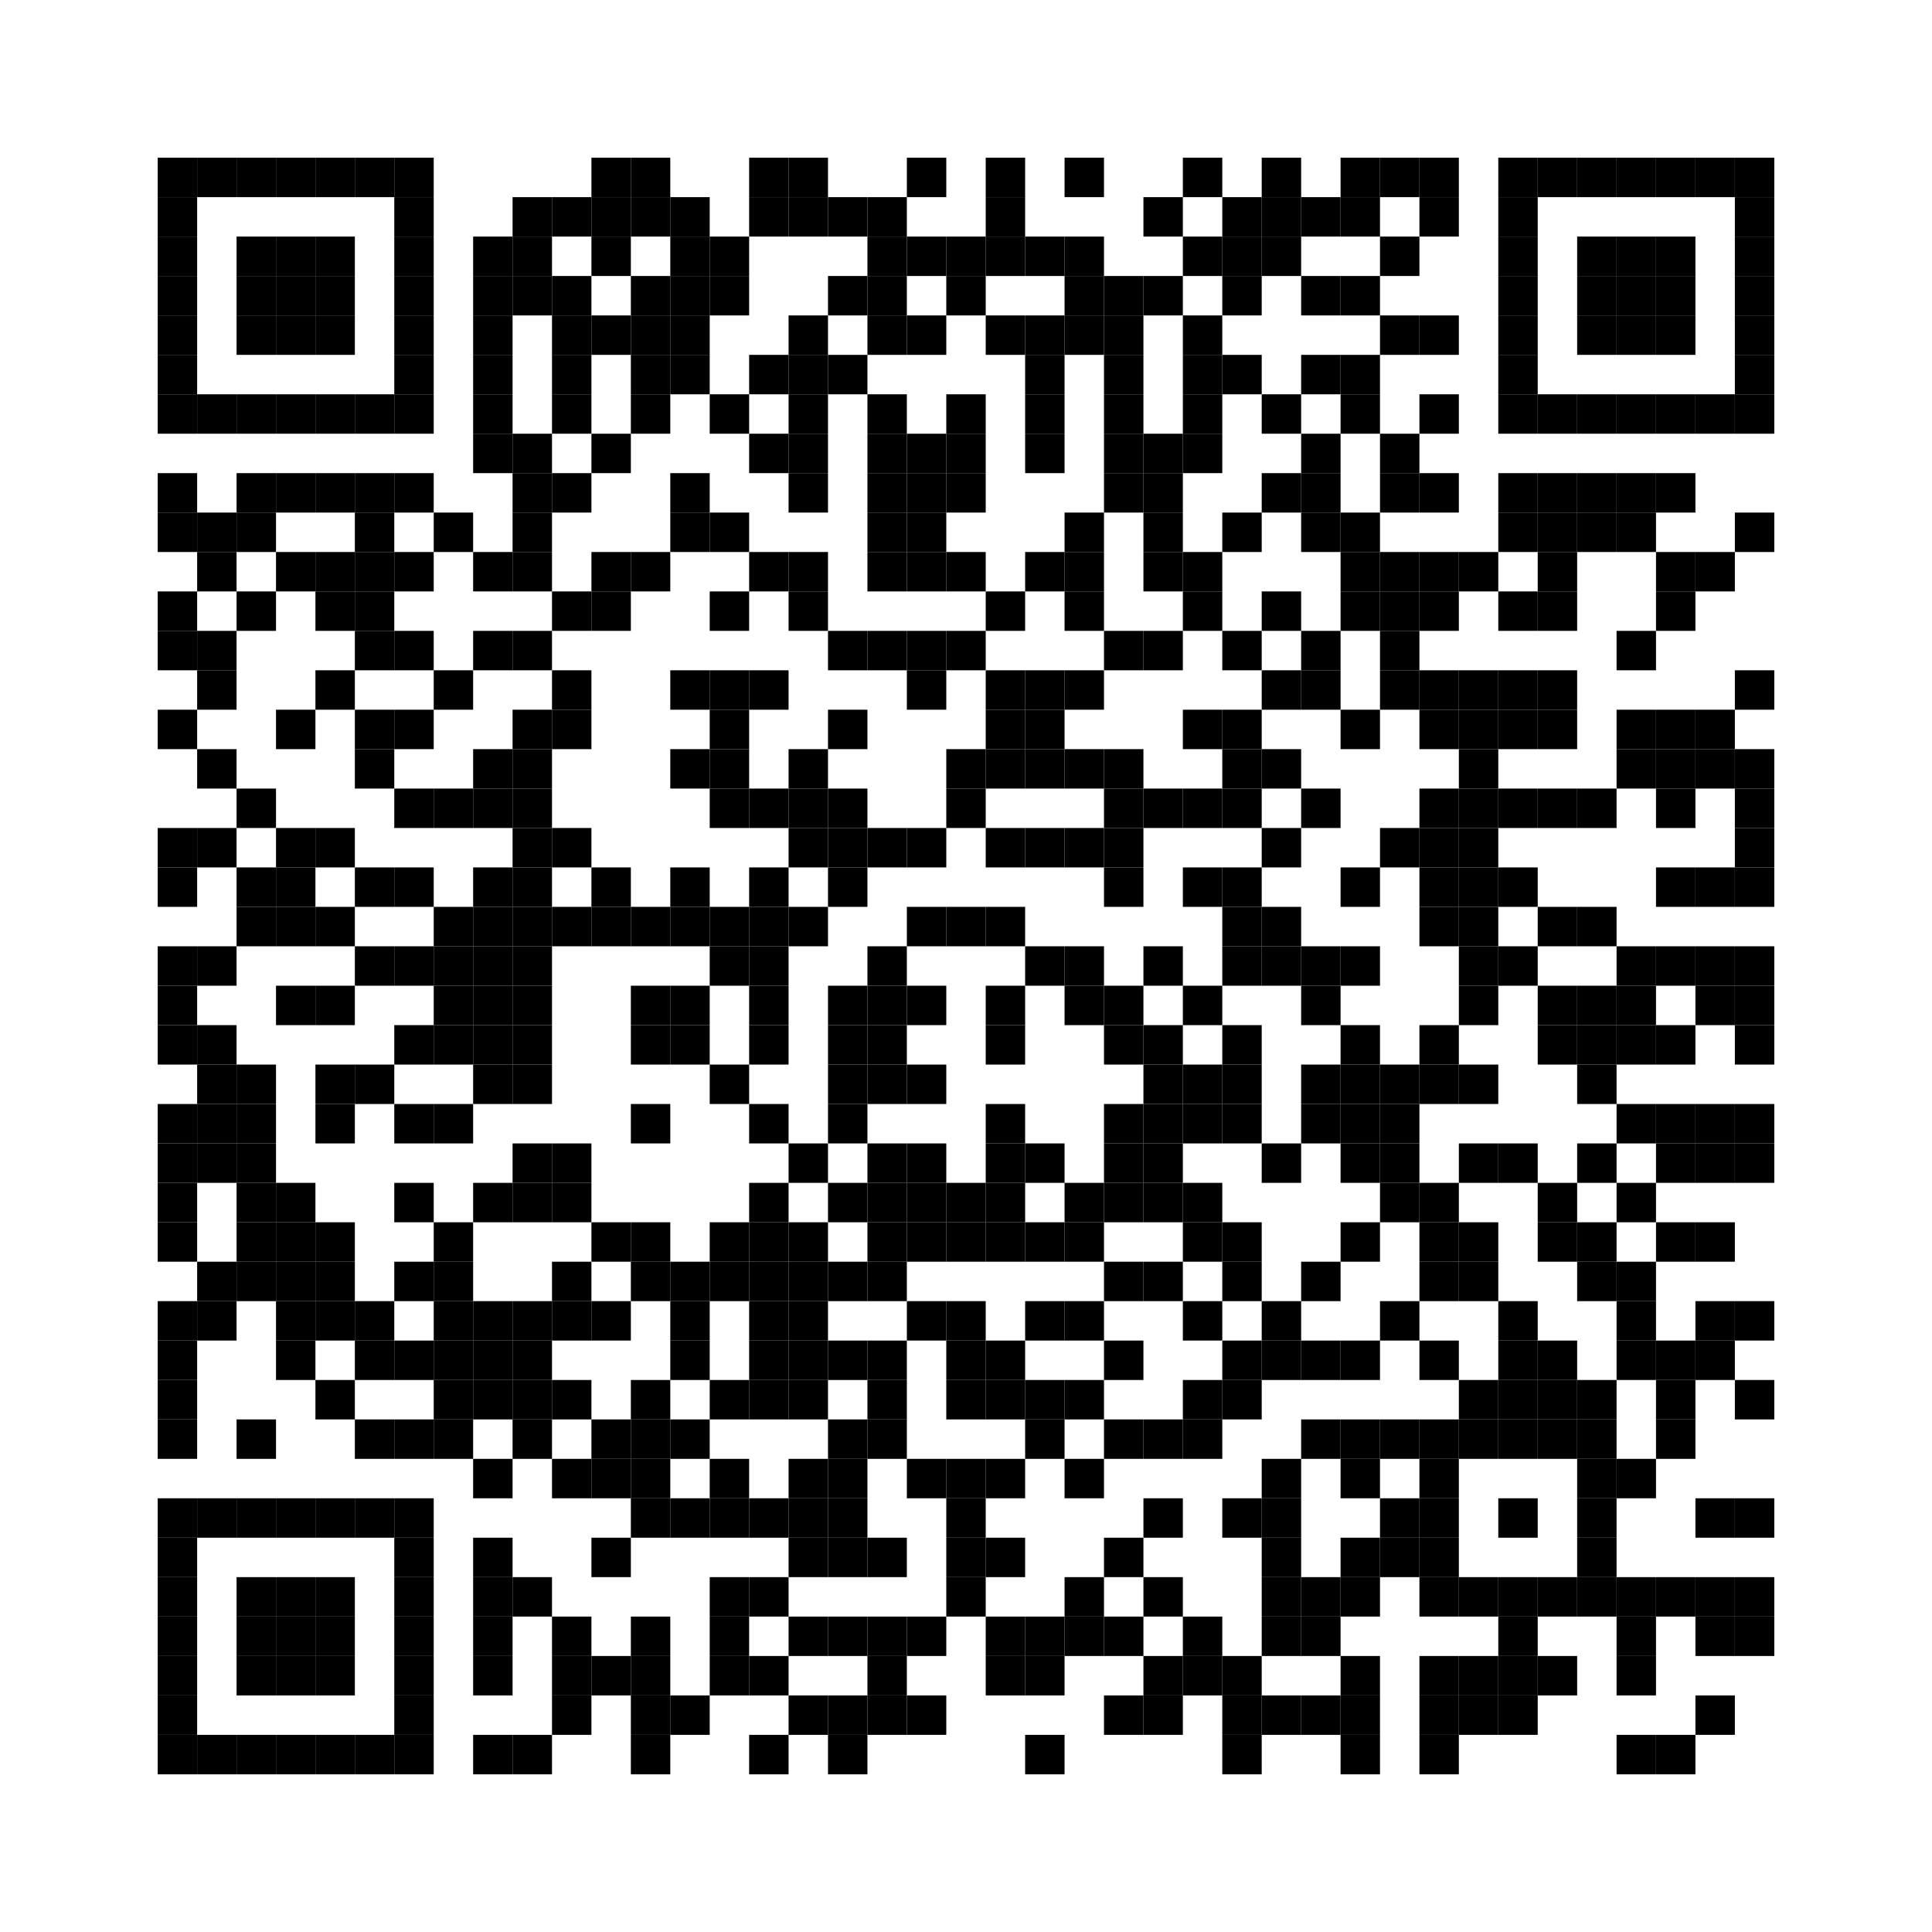 <?xml version='1.0' encoding='UTF-8'?>
<svg height="49mm" version="1.1" width="49mm" xmlns="http://www.w3.org/2000/svg"><rect height="1mm" width="1mm" x="4mm" y="4mm" /><rect height="1mm" width="1mm" x="5mm" y="4mm" /><rect height="1mm" width="1mm" x="6mm" y="4mm" /><rect height="1mm" width="1mm" x="7mm" y="4mm" /><rect height="1mm" width="1mm" x="8mm" y="4mm" /><rect height="1mm" width="1mm" x="9mm" y="4mm" /><rect height="1mm" width="1mm" x="10mm" y="4mm" /><rect height="1mm" width="1mm" x="15mm" y="4mm" /><rect height="1mm" width="1mm" x="16mm" y="4mm" /><rect height="1mm" width="1mm" x="19mm" y="4mm" /><rect height="1mm" width="1mm" x="20mm" y="4mm" /><rect height="1mm" width="1mm" x="23mm" y="4mm" /><rect height="1mm" width="1mm" x="25mm" y="4mm" /><rect height="1mm" width="1mm" x="27mm" y="4mm" /><rect height="1mm" width="1mm" x="30mm" y="4mm" /><rect height="1mm" width="1mm" x="32mm" y="4mm" /><rect height="1mm" width="1mm" x="34mm" y="4mm" /><rect height="1mm" width="1mm" x="35mm" y="4mm" /><rect height="1mm" width="1mm" x="36mm" y="4mm" /><rect height="1mm" width="1mm" x="38mm" y="4mm" /><rect height="1mm" width="1mm" x="39mm" y="4mm" /><rect height="1mm" width="1mm" x="40mm" y="4mm" /><rect height="1mm" width="1mm" x="41mm" y="4mm" /><rect height="1mm" width="1mm" x="42mm" y="4mm" /><rect height="1mm" width="1mm" x="43mm" y="4mm" /><rect height="1mm" width="1mm" x="44mm" y="4mm" /><rect height="1mm" width="1mm" x="4mm" y="5mm" /><rect height="1mm" width="1mm" x="10mm" y="5mm" /><rect height="1mm" width="1mm" x="13mm" y="5mm" /><rect height="1mm" width="1mm" x="14mm" y="5mm" /><rect height="1mm" width="1mm" x="15mm" y="5mm" /><rect height="1mm" width="1mm" x="16mm" y="5mm" /><rect height="1mm" width="1mm" x="17mm" y="5mm" /><rect height="1mm" width="1mm" x="19mm" y="5mm" /><rect height="1mm" width="1mm" x="20mm" y="5mm" /><rect height="1mm" width="1mm" x="21mm" y="5mm" /><rect height="1mm" width="1mm" x="22mm" y="5mm" /><rect height="1mm" width="1mm" x="25mm" y="5mm" /><rect height="1mm" width="1mm" x="29mm" y="5mm" /><rect height="1mm" width="1mm" x="31mm" y="5mm" /><rect height="1mm" width="1mm" x="32mm" y="5mm" /><rect height="1mm" width="1mm" x="33mm" y="5mm" /><rect height="1mm" width="1mm" x="34mm" y="5mm" /><rect height="1mm" width="1mm" x="36mm" y="5mm" /><rect height="1mm" width="1mm" x="38mm" y="5mm" /><rect height="1mm" width="1mm" x="44mm" y="5mm" /><rect height="1mm" width="1mm" x="4mm" y="6mm" /><rect height="1mm" width="1mm" x="6mm" y="6mm" /><rect height="1mm" width="1mm" x="7mm" y="6mm" /><rect height="1mm" width="1mm" x="8mm" y="6mm" /><rect height="1mm" width="1mm" x="10mm" y="6mm" /><rect height="1mm" width="1mm" x="12mm" y="6mm" /><rect height="1mm" width="1mm" x="13mm" y="6mm" /><rect height="1mm" width="1mm" x="15mm" y="6mm" /><rect height="1mm" width="1mm" x="17mm" y="6mm" /><rect height="1mm" width="1mm" x="18mm" y="6mm" /><rect height="1mm" width="1mm" x="22mm" y="6mm" /><rect height="1mm" width="1mm" x="23mm" y="6mm" /><rect height="1mm" width="1mm" x="24mm" y="6mm" /><rect height="1mm" width="1mm" x="25mm" y="6mm" /><rect height="1mm" width="1mm" x="26mm" y="6mm" /><rect height="1mm" width="1mm" x="27mm" y="6mm" /><rect height="1mm" width="1mm" x="30mm" y="6mm" /><rect height="1mm" width="1mm" x="31mm" y="6mm" /><rect height="1mm" width="1mm" x="32mm" y="6mm" /><rect height="1mm" width="1mm" x="35mm" y="6mm" /><rect height="1mm" width="1mm" x="38mm" y="6mm" /><rect height="1mm" width="1mm" x="40mm" y="6mm" /><rect height="1mm" width="1mm" x="41mm" y="6mm" /><rect height="1mm" width="1mm" x="42mm" y="6mm" /><rect height="1mm" width="1mm" x="44mm" y="6mm" /><rect height="1mm" width="1mm" x="4mm" y="7mm" /><rect height="1mm" width="1mm" x="6mm" y="7mm" /><rect height="1mm" width="1mm" x="7mm" y="7mm" /><rect height="1mm" width="1mm" x="8mm" y="7mm" /><rect height="1mm" width="1mm" x="10mm" y="7mm" /><rect height="1mm" width="1mm" x="12mm" y="7mm" /><rect height="1mm" width="1mm" x="13mm" y="7mm" /><rect height="1mm" width="1mm" x="14mm" y="7mm" /><rect height="1mm" width="1mm" x="16mm" y="7mm" /><rect height="1mm" width="1mm" x="17mm" y="7mm" /><rect height="1mm" width="1mm" x="18mm" y="7mm" /><rect height="1mm" width="1mm" x="21mm" y="7mm" /><rect height="1mm" width="1mm" x="22mm" y="7mm" /><rect height="1mm" width="1mm" x="24mm" y="7mm" /><rect height="1mm" width="1mm" x="27mm" y="7mm" /><rect height="1mm" width="1mm" x="28mm" y="7mm" /><rect height="1mm" width="1mm" x="29mm" y="7mm" /><rect height="1mm" width="1mm" x="31mm" y="7mm" /><rect height="1mm" width="1mm" x="33mm" y="7mm" /><rect height="1mm" width="1mm" x="34mm" y="7mm" /><rect height="1mm" width="1mm" x="38mm" y="7mm" /><rect height="1mm" width="1mm" x="40mm" y="7mm" /><rect height="1mm" width="1mm" x="41mm" y="7mm" /><rect height="1mm" width="1mm" x="42mm" y="7mm" /><rect height="1mm" width="1mm" x="44mm" y="7mm" /><rect height="1mm" width="1mm" x="4mm" y="8mm" /><rect height="1mm" width="1mm" x="6mm" y="8mm" /><rect height="1mm" width="1mm" x="7mm" y="8mm" /><rect height="1mm" width="1mm" x="8mm" y="8mm" /><rect height="1mm" width="1mm" x="10mm" y="8mm" /><rect height="1mm" width="1mm" x="12mm" y="8mm" /><rect height="1mm" width="1mm" x="14mm" y="8mm" /><rect height="1mm" width="1mm" x="15mm" y="8mm" /><rect height="1mm" width="1mm" x="16mm" y="8mm" /><rect height="1mm" width="1mm" x="17mm" y="8mm" /><rect height="1mm" width="1mm" x="20mm" y="8mm" /><rect height="1mm" width="1mm" x="22mm" y="8mm" /><rect height="1mm" width="1mm" x="23mm" y="8mm" /><rect height="1mm" width="1mm" x="25mm" y="8mm" /><rect height="1mm" width="1mm" x="26mm" y="8mm" /><rect height="1mm" width="1mm" x="27mm" y="8mm" /><rect height="1mm" width="1mm" x="28mm" y="8mm" /><rect height="1mm" width="1mm" x="30mm" y="8mm" /><rect height="1mm" width="1mm" x="35mm" y="8mm" /><rect height="1mm" width="1mm" x="36mm" y="8mm" /><rect height="1mm" width="1mm" x="38mm" y="8mm" /><rect height="1mm" width="1mm" x="40mm" y="8mm" /><rect height="1mm" width="1mm" x="41mm" y="8mm" /><rect height="1mm" width="1mm" x="42mm" y="8mm" /><rect height="1mm" width="1mm" x="44mm" y="8mm" /><rect height="1mm" width="1mm" x="4mm" y="9mm" /><rect height="1mm" width="1mm" x="10mm" y="9mm" /><rect height="1mm" width="1mm" x="12mm" y="9mm" /><rect height="1mm" width="1mm" x="14mm" y="9mm" /><rect height="1mm" width="1mm" x="16mm" y="9mm" /><rect height="1mm" width="1mm" x="17mm" y="9mm" /><rect height="1mm" width="1mm" x="19mm" y="9mm" /><rect height="1mm" width="1mm" x="20mm" y="9mm" /><rect height="1mm" width="1mm" x="21mm" y="9mm" /><rect height="1mm" width="1mm" x="26mm" y="9mm" /><rect height="1mm" width="1mm" x="28mm" y="9mm" /><rect height="1mm" width="1mm" x="30mm" y="9mm" /><rect height="1mm" width="1mm" x="31mm" y="9mm" /><rect height="1mm" width="1mm" x="33mm" y="9mm" /><rect height="1mm" width="1mm" x="34mm" y="9mm" /><rect height="1mm" width="1mm" x="38mm" y="9mm" /><rect height="1mm" width="1mm" x="44mm" y="9mm" /><rect height="1mm" width="1mm" x="4mm" y="10mm" /><rect height="1mm" width="1mm" x="5mm" y="10mm" /><rect height="1mm" width="1mm" x="6mm" y="10mm" /><rect height="1mm" width="1mm" x="7mm" y="10mm" /><rect height="1mm" width="1mm" x="8mm" y="10mm" /><rect height="1mm" width="1mm" x="9mm" y="10mm" /><rect height="1mm" width="1mm" x="10mm" y="10mm" /><rect height="1mm" width="1mm" x="12mm" y="10mm" /><rect height="1mm" width="1mm" x="14mm" y="10mm" /><rect height="1mm" width="1mm" x="16mm" y="10mm" /><rect height="1mm" width="1mm" x="18mm" y="10mm" /><rect height="1mm" width="1mm" x="20mm" y="10mm" /><rect height="1mm" width="1mm" x="22mm" y="10mm" /><rect height="1mm" width="1mm" x="24mm" y="10mm" /><rect height="1mm" width="1mm" x="26mm" y="10mm" /><rect height="1mm" width="1mm" x="28mm" y="10mm" /><rect height="1mm" width="1mm" x="30mm" y="10mm" /><rect height="1mm" width="1mm" x="32mm" y="10mm" /><rect height="1mm" width="1mm" x="34mm" y="10mm" /><rect height="1mm" width="1mm" x="36mm" y="10mm" /><rect height="1mm" width="1mm" x="38mm" y="10mm" /><rect height="1mm" width="1mm" x="39mm" y="10mm" /><rect height="1mm" width="1mm" x="40mm" y="10mm" /><rect height="1mm" width="1mm" x="41mm" y="10mm" /><rect height="1mm" width="1mm" x="42mm" y="10mm" /><rect height="1mm" width="1mm" x="43mm" y="10mm" /><rect height="1mm" width="1mm" x="44mm" y="10mm" /><rect height="1mm" width="1mm" x="12mm" y="11mm" /><rect height="1mm" width="1mm" x="13mm" y="11mm" /><rect height="1mm" width="1mm" x="15mm" y="11mm" /><rect height="1mm" width="1mm" x="19mm" y="11mm" /><rect height="1mm" width="1mm" x="20mm" y="11mm" /><rect height="1mm" width="1mm" x="22mm" y="11mm" /><rect height="1mm" width="1mm" x="23mm" y="11mm" /><rect height="1mm" width="1mm" x="24mm" y="11mm" /><rect height="1mm" width="1mm" x="26mm" y="11mm" /><rect height="1mm" width="1mm" x="28mm" y="11mm" /><rect height="1mm" width="1mm" x="29mm" y="11mm" /><rect height="1mm" width="1mm" x="30mm" y="11mm" /><rect height="1mm" width="1mm" x="33mm" y="11mm" /><rect height="1mm" width="1mm" x="35mm" y="11mm" /><rect height="1mm" width="1mm" x="4mm" y="12mm" /><rect height="1mm" width="1mm" x="6mm" y="12mm" /><rect height="1mm" width="1mm" x="7mm" y="12mm" /><rect height="1mm" width="1mm" x="8mm" y="12mm" /><rect height="1mm" width="1mm" x="9mm" y="12mm" /><rect height="1mm" width="1mm" x="10mm" y="12mm" /><rect height="1mm" width="1mm" x="13mm" y="12mm" /><rect height="1mm" width="1mm" x="14mm" y="12mm" /><rect height="1mm" width="1mm" x="17mm" y="12mm" /><rect height="1mm" width="1mm" x="20mm" y="12mm" /><rect height="1mm" width="1mm" x="22mm" y="12mm" /><rect height="1mm" width="1mm" x="23mm" y="12mm" /><rect height="1mm" width="1mm" x="24mm" y="12mm" /><rect height="1mm" width="1mm" x="28mm" y="12mm" /><rect height="1mm" width="1mm" x="29mm" y="12mm" /><rect height="1mm" width="1mm" x="32mm" y="12mm" /><rect height="1mm" width="1mm" x="33mm" y="12mm" /><rect height="1mm" width="1mm" x="35mm" y="12mm" /><rect height="1mm" width="1mm" x="36mm" y="12mm" /><rect height="1mm" width="1mm" x="38mm" y="12mm" /><rect height="1mm" width="1mm" x="39mm" y="12mm" /><rect height="1mm" width="1mm" x="40mm" y="12mm" /><rect height="1mm" width="1mm" x="41mm" y="12mm" /><rect height="1mm" width="1mm" x="42mm" y="12mm" /><rect height="1mm" width="1mm" x="4mm" y="13mm" /><rect height="1mm" width="1mm" x="5mm" y="13mm" /><rect height="1mm" width="1mm" x="6mm" y="13mm" /><rect height="1mm" width="1mm" x="9mm" y="13mm" /><rect height="1mm" width="1mm" x="11mm" y="13mm" /><rect height="1mm" width="1mm" x="13mm" y="13mm" /><rect height="1mm" width="1mm" x="17mm" y="13mm" /><rect height="1mm" width="1mm" x="18mm" y="13mm" /><rect height="1mm" width="1mm" x="22mm" y="13mm" /><rect height="1mm" width="1mm" x="23mm" y="13mm" /><rect height="1mm" width="1mm" x="27mm" y="13mm" /><rect height="1mm" width="1mm" x="29mm" y="13mm" /><rect height="1mm" width="1mm" x="31mm" y="13mm" /><rect height="1mm" width="1mm" x="33mm" y="13mm" /><rect height="1mm" width="1mm" x="34mm" y="13mm" /><rect height="1mm" width="1mm" x="38mm" y="13mm" /><rect height="1mm" width="1mm" x="39mm" y="13mm" /><rect height="1mm" width="1mm" x="40mm" y="13mm" /><rect height="1mm" width="1mm" x="41mm" y="13mm" /><rect height="1mm" width="1mm" x="44mm" y="13mm" /><rect height="1mm" width="1mm" x="5mm" y="14mm" /><rect height="1mm" width="1mm" x="7mm" y="14mm" /><rect height="1mm" width="1mm" x="8mm" y="14mm" /><rect height="1mm" width="1mm" x="9mm" y="14mm" /><rect height="1mm" width="1mm" x="10mm" y="14mm" /><rect height="1mm" width="1mm" x="12mm" y="14mm" /><rect height="1mm" width="1mm" x="13mm" y="14mm" /><rect height="1mm" width="1mm" x="15mm" y="14mm" /><rect height="1mm" width="1mm" x="16mm" y="14mm" /><rect height="1mm" width="1mm" x="19mm" y="14mm" /><rect height="1mm" width="1mm" x="20mm" y="14mm" /><rect height="1mm" width="1mm" x="22mm" y="14mm" /><rect height="1mm" width="1mm" x="23mm" y="14mm" /><rect height="1mm" width="1mm" x="24mm" y="14mm" /><rect height="1mm" width="1mm" x="26mm" y="14mm" /><rect height="1mm" width="1mm" x="27mm" y="14mm" /><rect height="1mm" width="1mm" x="29mm" y="14mm" /><rect height="1mm" width="1mm" x="30mm" y="14mm" /><rect height="1mm" width="1mm" x="34mm" y="14mm" /><rect height="1mm" width="1mm" x="35mm" y="14mm" /><rect height="1mm" width="1mm" x="36mm" y="14mm" /><rect height="1mm" width="1mm" x="37mm" y="14mm" /><rect height="1mm" width="1mm" x="39mm" y="14mm" /><rect height="1mm" width="1mm" x="42mm" y="14mm" /><rect height="1mm" width="1mm" x="43mm" y="14mm" /><rect height="1mm" width="1mm" x="4mm" y="15mm" /><rect height="1mm" width="1mm" x="6mm" y="15mm" /><rect height="1mm" width="1mm" x="8mm" y="15mm" /><rect height="1mm" width="1mm" x="9mm" y="15mm" /><rect height="1mm" width="1mm" x="14mm" y="15mm" /><rect height="1mm" width="1mm" x="15mm" y="15mm" /><rect height="1mm" width="1mm" x="18mm" y="15mm" /><rect height="1mm" width="1mm" x="20mm" y="15mm" /><rect height="1mm" width="1mm" x="25mm" y="15mm" /><rect height="1mm" width="1mm" x="27mm" y="15mm" /><rect height="1mm" width="1mm" x="30mm" y="15mm" /><rect height="1mm" width="1mm" x="32mm" y="15mm" /><rect height="1mm" width="1mm" x="34mm" y="15mm" /><rect height="1mm" width="1mm" x="35mm" y="15mm" /><rect height="1mm" width="1mm" x="36mm" y="15mm" /><rect height="1mm" width="1mm" x="38mm" y="15mm" /><rect height="1mm" width="1mm" x="39mm" y="15mm" /><rect height="1mm" width="1mm" x="42mm" y="15mm" /><rect height="1mm" width="1mm" x="4mm" y="16mm" /><rect height="1mm" width="1mm" x="5mm" y="16mm" /><rect height="1mm" width="1mm" x="9mm" y="16mm" /><rect height="1mm" width="1mm" x="10mm" y="16mm" /><rect height="1mm" width="1mm" x="12mm" y="16mm" /><rect height="1mm" width="1mm" x="13mm" y="16mm" /><rect height="1mm" width="1mm" x="21mm" y="16mm" /><rect height="1mm" width="1mm" x="22mm" y="16mm" /><rect height="1mm" width="1mm" x="23mm" y="16mm" /><rect height="1mm" width="1mm" x="24mm" y="16mm" /><rect height="1mm" width="1mm" x="28mm" y="16mm" /><rect height="1mm" width="1mm" x="29mm" y="16mm" /><rect height="1mm" width="1mm" x="31mm" y="16mm" /><rect height="1mm" width="1mm" x="33mm" y="16mm" /><rect height="1mm" width="1mm" x="35mm" y="16mm" /><rect height="1mm" width="1mm" x="41mm" y="16mm" /><rect height="1mm" width="1mm" x="5mm" y="17mm" /><rect height="1mm" width="1mm" x="8mm" y="17mm" /><rect height="1mm" width="1mm" x="11mm" y="17mm" /><rect height="1mm" width="1mm" x="14mm" y="17mm" /><rect height="1mm" width="1mm" x="17mm" y="17mm" /><rect height="1mm" width="1mm" x="18mm" y="17mm" /><rect height="1mm" width="1mm" x="19mm" y="17mm" /><rect height="1mm" width="1mm" x="23mm" y="17mm" /><rect height="1mm" width="1mm" x="25mm" y="17mm" /><rect height="1mm" width="1mm" x="26mm" y="17mm" /><rect height="1mm" width="1mm" x="27mm" y="17mm" /><rect height="1mm" width="1mm" x="32mm" y="17mm" /><rect height="1mm" width="1mm" x="33mm" y="17mm" /><rect height="1mm" width="1mm" x="35mm" y="17mm" /><rect height="1mm" width="1mm" x="36mm" y="17mm" /><rect height="1mm" width="1mm" x="37mm" y="17mm" /><rect height="1mm" width="1mm" x="38mm" y="17mm" /><rect height="1mm" width="1mm" x="39mm" y="17mm" /><rect height="1mm" width="1mm" x="44mm" y="17mm" /><rect height="1mm" width="1mm" x="4mm" y="18mm" /><rect height="1mm" width="1mm" x="7mm" y="18mm" /><rect height="1mm" width="1mm" x="9mm" y="18mm" /><rect height="1mm" width="1mm" x="10mm" y="18mm" /><rect height="1mm" width="1mm" x="13mm" y="18mm" /><rect height="1mm" width="1mm" x="14mm" y="18mm" /><rect height="1mm" width="1mm" x="18mm" y="18mm" /><rect height="1mm" width="1mm" x="21mm" y="18mm" /><rect height="1mm" width="1mm" x="25mm" y="18mm" /><rect height="1mm" width="1mm" x="26mm" y="18mm" /><rect height="1mm" width="1mm" x="30mm" y="18mm" /><rect height="1mm" width="1mm" x="31mm" y="18mm" /><rect height="1mm" width="1mm" x="34mm" y="18mm" /><rect height="1mm" width="1mm" x="36mm" y="18mm" /><rect height="1mm" width="1mm" x="37mm" y="18mm" /><rect height="1mm" width="1mm" x="38mm" y="18mm" /><rect height="1mm" width="1mm" x="39mm" y="18mm" /><rect height="1mm" width="1mm" x="41mm" y="18mm" /><rect height="1mm" width="1mm" x="42mm" y="18mm" /><rect height="1mm" width="1mm" x="43mm" y="18mm" /><rect height="1mm" width="1mm" x="5mm" y="19mm" /><rect height="1mm" width="1mm" x="9mm" y="19mm" /><rect height="1mm" width="1mm" x="12mm" y="19mm" /><rect height="1mm" width="1mm" x="13mm" y="19mm" /><rect height="1mm" width="1mm" x="17mm" y="19mm" /><rect height="1mm" width="1mm" x="18mm" y="19mm" /><rect height="1mm" width="1mm" x="20mm" y="19mm" /><rect height="1mm" width="1mm" x="24mm" y="19mm" /><rect height="1mm" width="1mm" x="25mm" y="19mm" /><rect height="1mm" width="1mm" x="26mm" y="19mm" /><rect height="1mm" width="1mm" x="27mm" y="19mm" /><rect height="1mm" width="1mm" x="28mm" y="19mm" /><rect height="1mm" width="1mm" x="31mm" y="19mm" /><rect height="1mm" width="1mm" x="32mm" y="19mm" /><rect height="1mm" width="1mm" x="37mm" y="19mm" /><rect height="1mm" width="1mm" x="41mm" y="19mm" /><rect height="1mm" width="1mm" x="42mm" y="19mm" /><rect height="1mm" width="1mm" x="43mm" y="19mm" /><rect height="1mm" width="1mm" x="44mm" y="19mm" /><rect height="1mm" width="1mm" x="6mm" y="20mm" /><rect height="1mm" width="1mm" x="10mm" y="20mm" /><rect height="1mm" width="1mm" x="11mm" y="20mm" /><rect height="1mm" width="1mm" x="12mm" y="20mm" /><rect height="1mm" width="1mm" x="13mm" y="20mm" /><rect height="1mm" width="1mm" x="18mm" y="20mm" /><rect height="1mm" width="1mm" x="19mm" y="20mm" /><rect height="1mm" width="1mm" x="20mm" y="20mm" /><rect height="1mm" width="1mm" x="21mm" y="20mm" /><rect height="1mm" width="1mm" x="24mm" y="20mm" /><rect height="1mm" width="1mm" x="28mm" y="20mm" /><rect height="1mm" width="1mm" x="29mm" y="20mm" /><rect height="1mm" width="1mm" x="30mm" y="20mm" /><rect height="1mm" width="1mm" x="31mm" y="20mm" /><rect height="1mm" width="1mm" x="33mm" y="20mm" /><rect height="1mm" width="1mm" x="36mm" y="20mm" /><rect height="1mm" width="1mm" x="37mm" y="20mm" /><rect height="1mm" width="1mm" x="38mm" y="20mm" /><rect height="1mm" width="1mm" x="39mm" y="20mm" /><rect height="1mm" width="1mm" x="40mm" y="20mm" /><rect height="1mm" width="1mm" x="42mm" y="20mm" /><rect height="1mm" width="1mm" x="44mm" y="20mm" /><rect height="1mm" width="1mm" x="4mm" y="21mm" /><rect height="1mm" width="1mm" x="5mm" y="21mm" /><rect height="1mm" width="1mm" x="7mm" y="21mm" /><rect height="1mm" width="1mm" x="8mm" y="21mm" /><rect height="1mm" width="1mm" x="13mm" y="21mm" /><rect height="1mm" width="1mm" x="14mm" y="21mm" /><rect height="1mm" width="1mm" x="20mm" y="21mm" /><rect height="1mm" width="1mm" x="21mm" y="21mm" /><rect height="1mm" width="1mm" x="22mm" y="21mm" /><rect height="1mm" width="1mm" x="23mm" y="21mm" /><rect height="1mm" width="1mm" x="25mm" y="21mm" /><rect height="1mm" width="1mm" x="26mm" y="21mm" /><rect height="1mm" width="1mm" x="27mm" y="21mm" /><rect height="1mm" width="1mm" x="28mm" y="21mm" /><rect height="1mm" width="1mm" x="32mm" y="21mm" /><rect height="1mm" width="1mm" x="35mm" y="21mm" /><rect height="1mm" width="1mm" x="36mm" y="21mm" /><rect height="1mm" width="1mm" x="37mm" y="21mm" /><rect height="1mm" width="1mm" x="44mm" y="21mm" /><rect height="1mm" width="1mm" x="4mm" y="22mm" /><rect height="1mm" width="1mm" x="6mm" y="22mm" /><rect height="1mm" width="1mm" x="7mm" y="22mm" /><rect height="1mm" width="1mm" x="9mm" y="22mm" /><rect height="1mm" width="1mm" x="10mm" y="22mm" /><rect height="1mm" width="1mm" x="12mm" y="22mm" /><rect height="1mm" width="1mm" x="13mm" y="22mm" /><rect height="1mm" width="1mm" x="15mm" y="22mm" /><rect height="1mm" width="1mm" x="17mm" y="22mm" /><rect height="1mm" width="1mm" x="19mm" y="22mm" /><rect height="1mm" width="1mm" x="21mm" y="22mm" /><rect height="1mm" width="1mm" x="28mm" y="22mm" /><rect height="1mm" width="1mm" x="30mm" y="22mm" /><rect height="1mm" width="1mm" x="31mm" y="22mm" /><rect height="1mm" width="1mm" x="34mm" y="22mm" /><rect height="1mm" width="1mm" x="36mm" y="22mm" /><rect height="1mm" width="1mm" x="37mm" y="22mm" /><rect height="1mm" width="1mm" x="38mm" y="22mm" /><rect height="1mm" width="1mm" x="42mm" y="22mm" /><rect height="1mm" width="1mm" x="43mm" y="22mm" /><rect height="1mm" width="1mm" x="44mm" y="22mm" /><rect height="1mm" width="1mm" x="6mm" y="23mm" /><rect height="1mm" width="1mm" x="7mm" y="23mm" /><rect height="1mm" width="1mm" x="8mm" y="23mm" /><rect height="1mm" width="1mm" x="11mm" y="23mm" /><rect height="1mm" width="1mm" x="12mm" y="23mm" /><rect height="1mm" width="1mm" x="13mm" y="23mm" /><rect height="1mm" width="1mm" x="14mm" y="23mm" /><rect height="1mm" width="1mm" x="15mm" y="23mm" /><rect height="1mm" width="1mm" x="16mm" y="23mm" /><rect height="1mm" width="1mm" x="17mm" y="23mm" /><rect height="1mm" width="1mm" x="18mm" y="23mm" /><rect height="1mm" width="1mm" x="19mm" y="23mm" /><rect height="1mm" width="1mm" x="20mm" y="23mm" /><rect height="1mm" width="1mm" x="23mm" y="23mm" /><rect height="1mm" width="1mm" x="24mm" y="23mm" /><rect height="1mm" width="1mm" x="25mm" y="23mm" /><rect height="1mm" width="1mm" x="31mm" y="23mm" /><rect height="1mm" width="1mm" x="32mm" y="23mm" /><rect height="1mm" width="1mm" x="36mm" y="23mm" /><rect height="1mm" width="1mm" x="37mm" y="23mm" /><rect height="1mm" width="1mm" x="39mm" y="23mm" /><rect height="1mm" width="1mm" x="40mm" y="23mm" /><rect height="1mm" width="1mm" x="4mm" y="24mm" /><rect height="1mm" width="1mm" x="5mm" y="24mm" /><rect height="1mm" width="1mm" x="9mm" y="24mm" /><rect height="1mm" width="1mm" x="10mm" y="24mm" /><rect height="1mm" width="1mm" x="11mm" y="24mm" /><rect height="1mm" width="1mm" x="12mm" y="24mm" /><rect height="1mm" width="1mm" x="13mm" y="24mm" /><rect height="1mm" width="1mm" x="18mm" y="24mm" /><rect height="1mm" width="1mm" x="19mm" y="24mm" /><rect height="1mm" width="1mm" x="22mm" y="24mm" /><rect height="1mm" width="1mm" x="26mm" y="24mm" /><rect height="1mm" width="1mm" x="27mm" y="24mm" /><rect height="1mm" width="1mm" x="29mm" y="24mm" /><rect height="1mm" width="1mm" x="31mm" y="24mm" /><rect height="1mm" width="1mm" x="32mm" y="24mm" /><rect height="1mm" width="1mm" x="33mm" y="24mm" /><rect height="1mm" width="1mm" x="34mm" y="24mm" /><rect height="1mm" width="1mm" x="37mm" y="24mm" /><rect height="1mm" width="1mm" x="38mm" y="24mm" /><rect height="1mm" width="1mm" x="41mm" y="24mm" /><rect height="1mm" width="1mm" x="42mm" y="24mm" /><rect height="1mm" width="1mm" x="43mm" y="24mm" /><rect height="1mm" width="1mm" x="44mm" y="24mm" /><rect height="1mm" width="1mm" x="4mm" y="25mm" /><rect height="1mm" width="1mm" x="7mm" y="25mm" /><rect height="1mm" width="1mm" x="8mm" y="25mm" /><rect height="1mm" width="1mm" x="11mm" y="25mm" /><rect height="1mm" width="1mm" x="12mm" y="25mm" /><rect height="1mm" width="1mm" x="13mm" y="25mm" /><rect height="1mm" width="1mm" x="16mm" y="25mm" /><rect height="1mm" width="1mm" x="17mm" y="25mm" /><rect height="1mm" width="1mm" x="19mm" y="25mm" /><rect height="1mm" width="1mm" x="21mm" y="25mm" /><rect height="1mm" width="1mm" x="22mm" y="25mm" /><rect height="1mm" width="1mm" x="23mm" y="25mm" /><rect height="1mm" width="1mm" x="25mm" y="25mm" /><rect height="1mm" width="1mm" x="27mm" y="25mm" /><rect height="1mm" width="1mm" x="28mm" y="25mm" /><rect height="1mm" width="1mm" x="30mm" y="25mm" /><rect height="1mm" width="1mm" x="33mm" y="25mm" /><rect height="1mm" width="1mm" x="37mm" y="25mm" /><rect height="1mm" width="1mm" x="39mm" y="25mm" /><rect height="1mm" width="1mm" x="40mm" y="25mm" /><rect height="1mm" width="1mm" x="41mm" y="25mm" /><rect height="1mm" width="1mm" x="43mm" y="25mm" /><rect height="1mm" width="1mm" x="44mm" y="25mm" /><rect height="1mm" width="1mm" x="4mm" y="26mm" /><rect height="1mm" width="1mm" x="5mm" y="26mm" /><rect height="1mm" width="1mm" x="10mm" y="26mm" /><rect height="1mm" width="1mm" x="11mm" y="26mm" /><rect height="1mm" width="1mm" x="12mm" y="26mm" /><rect height="1mm" width="1mm" x="13mm" y="26mm" /><rect height="1mm" width="1mm" x="16mm" y="26mm" /><rect height="1mm" width="1mm" x="17mm" y="26mm" /><rect height="1mm" width="1mm" x="19mm" y="26mm" /><rect height="1mm" width="1mm" x="21mm" y="26mm" /><rect height="1mm" width="1mm" x="22mm" y="26mm" /><rect height="1mm" width="1mm" x="25mm" y="26mm" /><rect height="1mm" width="1mm" x="28mm" y="26mm" /><rect height="1mm" width="1mm" x="29mm" y="26mm" /><rect height="1mm" width="1mm" x="31mm" y="26mm" /><rect height="1mm" width="1mm" x="34mm" y="26mm" /><rect height="1mm" width="1mm" x="36mm" y="26mm" /><rect height="1mm" width="1mm" x="39mm" y="26mm" /><rect height="1mm" width="1mm" x="40mm" y="26mm" /><rect height="1mm" width="1mm" x="41mm" y="26mm" /><rect height="1mm" width="1mm" x="42mm" y="26mm" /><rect height="1mm" width="1mm" x="44mm" y="26mm" /><rect height="1mm" width="1mm" x="5mm" y="27mm" /><rect height="1mm" width="1mm" x="6mm" y="27mm" /><rect height="1mm" width="1mm" x="8mm" y="27mm" /><rect height="1mm" width="1mm" x="9mm" y="27mm" /><rect height="1mm" width="1mm" x="12mm" y="27mm" /><rect height="1mm" width="1mm" x="13mm" y="27mm" /><rect height="1mm" width="1mm" x="18mm" y="27mm" /><rect height="1mm" width="1mm" x="21mm" y="27mm" /><rect height="1mm" width="1mm" x="22mm" y="27mm" /><rect height="1mm" width="1mm" x="23mm" y="27mm" /><rect height="1mm" width="1mm" x="29mm" y="27mm" /><rect height="1mm" width="1mm" x="30mm" y="27mm" /><rect height="1mm" width="1mm" x="31mm" y="27mm" /><rect height="1mm" width="1mm" x="33mm" y="27mm" /><rect height="1mm" width="1mm" x="34mm" y="27mm" /><rect height="1mm" width="1mm" x="35mm" y="27mm" /><rect height="1mm" width="1mm" x="36mm" y="27mm" /><rect height="1mm" width="1mm" x="37mm" y="27mm" /><rect height="1mm" width="1mm" x="40mm" y="27mm" /><rect height="1mm" width="1mm" x="4mm" y="28mm" /><rect height="1mm" width="1mm" x="5mm" y="28mm" /><rect height="1mm" width="1mm" x="6mm" y="28mm" /><rect height="1mm" width="1mm" x="8mm" y="28mm" /><rect height="1mm" width="1mm" x="10mm" y="28mm" /><rect height="1mm" width="1mm" x="11mm" y="28mm" /><rect height="1mm" width="1mm" x="16mm" y="28mm" /><rect height="1mm" width="1mm" x="19mm" y="28mm" /><rect height="1mm" width="1mm" x="21mm" y="28mm" /><rect height="1mm" width="1mm" x="25mm" y="28mm" /><rect height="1mm" width="1mm" x="28mm" y="28mm" /><rect height="1mm" width="1mm" x="29mm" y="28mm" /><rect height="1mm" width="1mm" x="30mm" y="28mm" /><rect height="1mm" width="1mm" x="31mm" y="28mm" /><rect height="1mm" width="1mm" x="33mm" y="28mm" /><rect height="1mm" width="1mm" x="34mm" y="28mm" /><rect height="1mm" width="1mm" x="35mm" y="28mm" /><rect height="1mm" width="1mm" x="41mm" y="28mm" /><rect height="1mm" width="1mm" x="42mm" y="28mm" /><rect height="1mm" width="1mm" x="43mm" y="28mm" /><rect height="1mm" width="1mm" x="44mm" y="28mm" /><rect height="1mm" width="1mm" x="4mm" y="29mm" /><rect height="1mm" width="1mm" x="5mm" y="29mm" /><rect height="1mm" width="1mm" x="6mm" y="29mm" /><rect height="1mm" width="1mm" x="13mm" y="29mm" /><rect height="1mm" width="1mm" x="14mm" y="29mm" /><rect height="1mm" width="1mm" x="20mm" y="29mm" /><rect height="1mm" width="1mm" x="22mm" y="29mm" /><rect height="1mm" width="1mm" x="23mm" y="29mm" /><rect height="1mm" width="1mm" x="25mm" y="29mm" /><rect height="1mm" width="1mm" x="26mm" y="29mm" /><rect height="1mm" width="1mm" x="28mm" y="29mm" /><rect height="1mm" width="1mm" x="29mm" y="29mm" /><rect height="1mm" width="1mm" x="32mm" y="29mm" /><rect height="1mm" width="1mm" x="34mm" y="29mm" /><rect height="1mm" width="1mm" x="35mm" y="29mm" /><rect height="1mm" width="1mm" x="37mm" y="29mm" /><rect height="1mm" width="1mm" x="38mm" y="29mm" /><rect height="1mm" width="1mm" x="40mm" y="29mm" /><rect height="1mm" width="1mm" x="42mm" y="29mm" /><rect height="1mm" width="1mm" x="43mm" y="29mm" /><rect height="1mm" width="1mm" x="44mm" y="29mm" /><rect height="1mm" width="1mm" x="4mm" y="30mm" /><rect height="1mm" width="1mm" x="6mm" y="30mm" /><rect height="1mm" width="1mm" x="7mm" y="30mm" /><rect height="1mm" width="1mm" x="10mm" y="30mm" /><rect height="1mm" width="1mm" x="12mm" y="30mm" /><rect height="1mm" width="1mm" x="13mm" y="30mm" /><rect height="1mm" width="1mm" x="14mm" y="30mm" /><rect height="1mm" width="1mm" x="19mm" y="30mm" /><rect height="1mm" width="1mm" x="21mm" y="30mm" /><rect height="1mm" width="1mm" x="22mm" y="30mm" /><rect height="1mm" width="1mm" x="23mm" y="30mm" /><rect height="1mm" width="1mm" x="24mm" y="30mm" /><rect height="1mm" width="1mm" x="25mm" y="30mm" /><rect height="1mm" width="1mm" x="27mm" y="30mm" /><rect height="1mm" width="1mm" x="28mm" y="30mm" /><rect height="1mm" width="1mm" x="29mm" y="30mm" /><rect height="1mm" width="1mm" x="30mm" y="30mm" /><rect height="1mm" width="1mm" x="35mm" y="30mm" /><rect height="1mm" width="1mm" x="36mm" y="30mm" /><rect height="1mm" width="1mm" x="39mm" y="30mm" /><rect height="1mm" width="1mm" x="41mm" y="30mm" /><rect height="1mm" width="1mm" x="4mm" y="31mm" /><rect height="1mm" width="1mm" x="6mm" y="31mm" /><rect height="1mm" width="1mm" x="7mm" y="31mm" /><rect height="1mm" width="1mm" x="8mm" y="31mm" /><rect height="1mm" width="1mm" x="11mm" y="31mm" /><rect height="1mm" width="1mm" x="15mm" y="31mm" /><rect height="1mm" width="1mm" x="16mm" y="31mm" /><rect height="1mm" width="1mm" x="18mm" y="31mm" /><rect height="1mm" width="1mm" x="19mm" y="31mm" /><rect height="1mm" width="1mm" x="20mm" y="31mm" /><rect height="1mm" width="1mm" x="22mm" y="31mm" /><rect height="1mm" width="1mm" x="23mm" y="31mm" /><rect height="1mm" width="1mm" x="24mm" y="31mm" /><rect height="1mm" width="1mm" x="25mm" y="31mm" /><rect height="1mm" width="1mm" x="26mm" y="31mm" /><rect height="1mm" width="1mm" x="27mm" y="31mm" /><rect height="1mm" width="1mm" x="30mm" y="31mm" /><rect height="1mm" width="1mm" x="31mm" y="31mm" /><rect height="1mm" width="1mm" x="34mm" y="31mm" /><rect height="1mm" width="1mm" x="36mm" y="31mm" /><rect height="1mm" width="1mm" x="37mm" y="31mm" /><rect height="1mm" width="1mm" x="39mm" y="31mm" /><rect height="1mm" width="1mm" x="40mm" y="31mm" /><rect height="1mm" width="1mm" x="42mm" y="31mm" /><rect height="1mm" width="1mm" x="43mm" y="31mm" /><rect height="1mm" width="1mm" x="5mm" y="32mm" /><rect height="1mm" width="1mm" x="6mm" y="32mm" /><rect height="1mm" width="1mm" x="7mm" y="32mm" /><rect height="1mm" width="1mm" x="8mm" y="32mm" /><rect height="1mm" width="1mm" x="10mm" y="32mm" /><rect height="1mm" width="1mm" x="11mm" y="32mm" /><rect height="1mm" width="1mm" x="14mm" y="32mm" /><rect height="1mm" width="1mm" x="16mm" y="32mm" /><rect height="1mm" width="1mm" x="17mm" y="32mm" /><rect height="1mm" width="1mm" x="18mm" y="32mm" /><rect height="1mm" width="1mm" x="19mm" y="32mm" /><rect height="1mm" width="1mm" x="20mm" y="32mm" /><rect height="1mm" width="1mm" x="21mm" y="32mm" /><rect height="1mm" width="1mm" x="22mm" y="32mm" /><rect height="1mm" width="1mm" x="28mm" y="32mm" /><rect height="1mm" width="1mm" x="29mm" y="32mm" /><rect height="1mm" width="1mm" x="31mm" y="32mm" /><rect height="1mm" width="1mm" x="33mm" y="32mm" /><rect height="1mm" width="1mm" x="36mm" y="32mm" /><rect height="1mm" width="1mm" x="37mm" y="32mm" /><rect height="1mm" width="1mm" x="40mm" y="32mm" /><rect height="1mm" width="1mm" x="41mm" y="32mm" /><rect height="1mm" width="1mm" x="4mm" y="33mm" /><rect height="1mm" width="1mm" x="5mm" y="33mm" /><rect height="1mm" width="1mm" x="7mm" y="33mm" /><rect height="1mm" width="1mm" x="8mm" y="33mm" /><rect height="1mm" width="1mm" x="9mm" y="33mm" /><rect height="1mm" width="1mm" x="11mm" y="33mm" /><rect height="1mm" width="1mm" x="12mm" y="33mm" /><rect height="1mm" width="1mm" x="13mm" y="33mm" /><rect height="1mm" width="1mm" x="14mm" y="33mm" /><rect height="1mm" width="1mm" x="15mm" y="33mm" /><rect height="1mm" width="1mm" x="17mm" y="33mm" /><rect height="1mm" width="1mm" x="19mm" y="33mm" /><rect height="1mm" width="1mm" x="20mm" y="33mm" /><rect height="1mm" width="1mm" x="23mm" y="33mm" /><rect height="1mm" width="1mm" x="24mm" y="33mm" /><rect height="1mm" width="1mm" x="26mm" y="33mm" /><rect height="1mm" width="1mm" x="27mm" y="33mm" /><rect height="1mm" width="1mm" x="30mm" y="33mm" /><rect height="1mm" width="1mm" x="32mm" y="33mm" /><rect height="1mm" width="1mm" x="35mm" y="33mm" /><rect height="1mm" width="1mm" x="38mm" y="33mm" /><rect height="1mm" width="1mm" x="41mm" y="33mm" /><rect height="1mm" width="1mm" x="43mm" y="33mm" /><rect height="1mm" width="1mm" x="44mm" y="33mm" /><rect height="1mm" width="1mm" x="4mm" y="34mm" /><rect height="1mm" width="1mm" x="7mm" y="34mm" /><rect height="1mm" width="1mm" x="9mm" y="34mm" /><rect height="1mm" width="1mm" x="10mm" y="34mm" /><rect height="1mm" width="1mm" x="11mm" y="34mm" /><rect height="1mm" width="1mm" x="12mm" y="34mm" /><rect height="1mm" width="1mm" x="13mm" y="34mm" /><rect height="1mm" width="1mm" x="17mm" y="34mm" /><rect height="1mm" width="1mm" x="19mm" y="34mm" /><rect height="1mm" width="1mm" x="20mm" y="34mm" /><rect height="1mm" width="1mm" x="21mm" y="34mm" /><rect height="1mm" width="1mm" x="22mm" y="34mm" /><rect height="1mm" width="1mm" x="24mm" y="34mm" /><rect height="1mm" width="1mm" x="25mm" y="34mm" /><rect height="1mm" width="1mm" x="28mm" y="34mm" /><rect height="1mm" width="1mm" x="31mm" y="34mm" /><rect height="1mm" width="1mm" x="32mm" y="34mm" /><rect height="1mm" width="1mm" x="33mm" y="34mm" /><rect height="1mm" width="1mm" x="34mm" y="34mm" /><rect height="1mm" width="1mm" x="36mm" y="34mm" /><rect height="1mm" width="1mm" x="38mm" y="34mm" /><rect height="1mm" width="1mm" x="39mm" y="34mm" /><rect height="1mm" width="1mm" x="41mm" y="34mm" /><rect height="1mm" width="1mm" x="42mm" y="34mm" /><rect height="1mm" width="1mm" x="43mm" y="34mm" /><rect height="1mm" width="1mm" x="4mm" y="35mm" /><rect height="1mm" width="1mm" x="8mm" y="35mm" /><rect height="1mm" width="1mm" x="11mm" y="35mm" /><rect height="1mm" width="1mm" x="12mm" y="35mm" /><rect height="1mm" width="1mm" x="13mm" y="35mm" /><rect height="1mm" width="1mm" x="14mm" y="35mm" /><rect height="1mm" width="1mm" x="16mm" y="35mm" /><rect height="1mm" width="1mm" x="18mm" y="35mm" /><rect height="1mm" width="1mm" x="19mm" y="35mm" /><rect height="1mm" width="1mm" x="20mm" y="35mm" /><rect height="1mm" width="1mm" x="22mm" y="35mm" /><rect height="1mm" width="1mm" x="24mm" y="35mm" /><rect height="1mm" width="1mm" x="25mm" y="35mm" /><rect height="1mm" width="1mm" x="26mm" y="35mm" /><rect height="1mm" width="1mm" x="27mm" y="35mm" /><rect height="1mm" width="1mm" x="30mm" y="35mm" /><rect height="1mm" width="1mm" x="31mm" y="35mm" /><rect height="1mm" width="1mm" x="37mm" y="35mm" /><rect height="1mm" width="1mm" x="38mm" y="35mm" /><rect height="1mm" width="1mm" x="39mm" y="35mm" /><rect height="1mm" width="1mm" x="40mm" y="35mm" /><rect height="1mm" width="1mm" x="42mm" y="35mm" /><rect height="1mm" width="1mm" x="44mm" y="35mm" /><rect height="1mm" width="1mm" x="4mm" y="36mm" /><rect height="1mm" width="1mm" x="6mm" y="36mm" /><rect height="1mm" width="1mm" x="9mm" y="36mm" /><rect height="1mm" width="1mm" x="10mm" y="36mm" /><rect height="1mm" width="1mm" x="11mm" y="36mm" /><rect height="1mm" width="1mm" x="13mm" y="36mm" /><rect height="1mm" width="1mm" x="15mm" y="36mm" /><rect height="1mm" width="1mm" x="16mm" y="36mm" /><rect height="1mm" width="1mm" x="17mm" y="36mm" /><rect height="1mm" width="1mm" x="21mm" y="36mm" /><rect height="1mm" width="1mm" x="22mm" y="36mm" /><rect height="1mm" width="1mm" x="26mm" y="36mm" /><rect height="1mm" width="1mm" x="28mm" y="36mm" /><rect height="1mm" width="1mm" x="29mm" y="36mm" /><rect height="1mm" width="1mm" x="30mm" y="36mm" /><rect height="1mm" width="1mm" x="33mm" y="36mm" /><rect height="1mm" width="1mm" x="34mm" y="36mm" /><rect height="1mm" width="1mm" x="35mm" y="36mm" /><rect height="1mm" width="1mm" x="36mm" y="36mm" /><rect height="1mm" width="1mm" x="37mm" y="36mm" /><rect height="1mm" width="1mm" x="38mm" y="36mm" /><rect height="1mm" width="1mm" x="39mm" y="36mm" /><rect height="1mm" width="1mm" x="40mm" y="36mm" /><rect height="1mm" width="1mm" x="42mm" y="36mm" /><rect height="1mm" width="1mm" x="12mm" y="37mm" /><rect height="1mm" width="1mm" x="14mm" y="37mm" /><rect height="1mm" width="1mm" x="15mm" y="37mm" /><rect height="1mm" width="1mm" x="16mm" y="37mm" /><rect height="1mm" width="1mm" x="18mm" y="37mm" /><rect height="1mm" width="1mm" x="20mm" y="37mm" /><rect height="1mm" width="1mm" x="21mm" y="37mm" /><rect height="1mm" width="1mm" x="23mm" y="37mm" /><rect height="1mm" width="1mm" x="24mm" y="37mm" /><rect height="1mm" width="1mm" x="25mm" y="37mm" /><rect height="1mm" width="1mm" x="27mm" y="37mm" /><rect height="1mm" width="1mm" x="32mm" y="37mm" /><rect height="1mm" width="1mm" x="34mm" y="37mm" /><rect height="1mm" width="1mm" x="36mm" y="37mm" /><rect height="1mm" width="1mm" x="40mm" y="37mm" /><rect height="1mm" width="1mm" x="41mm" y="37mm" /><rect height="1mm" width="1mm" x="4mm" y="38mm" /><rect height="1mm" width="1mm" x="5mm" y="38mm" /><rect height="1mm" width="1mm" x="6mm" y="38mm" /><rect height="1mm" width="1mm" x="7mm" y="38mm" /><rect height="1mm" width="1mm" x="8mm" y="38mm" /><rect height="1mm" width="1mm" x="9mm" y="38mm" /><rect height="1mm" width="1mm" x="10mm" y="38mm" /><rect height="1mm" width="1mm" x="16mm" y="38mm" /><rect height="1mm" width="1mm" x="17mm" y="38mm" /><rect height="1mm" width="1mm" x="18mm" y="38mm" /><rect height="1mm" width="1mm" x="19mm" y="38mm" /><rect height="1mm" width="1mm" x="20mm" y="38mm" /><rect height="1mm" width="1mm" x="21mm" y="38mm" /><rect height="1mm" width="1mm" x="24mm" y="38mm" /><rect height="1mm" width="1mm" x="29mm" y="38mm" /><rect height="1mm" width="1mm" x="31mm" y="38mm" /><rect height="1mm" width="1mm" x="32mm" y="38mm" /><rect height="1mm" width="1mm" x="35mm" y="38mm" /><rect height="1mm" width="1mm" x="36mm" y="38mm" /><rect height="1mm" width="1mm" x="38mm" y="38mm" /><rect height="1mm" width="1mm" x="40mm" y="38mm" /><rect height="1mm" width="1mm" x="43mm" y="38mm" /><rect height="1mm" width="1mm" x="44mm" y="38mm" /><rect height="1mm" width="1mm" x="4mm" y="39mm" /><rect height="1mm" width="1mm" x="10mm" y="39mm" /><rect height="1mm" width="1mm" x="12mm" y="39mm" /><rect height="1mm" width="1mm" x="15mm" y="39mm" /><rect height="1mm" width="1mm" x="20mm" y="39mm" /><rect height="1mm" width="1mm" x="21mm" y="39mm" /><rect height="1mm" width="1mm" x="22mm" y="39mm" /><rect height="1mm" width="1mm" x="24mm" y="39mm" /><rect height="1mm" width="1mm" x="25mm" y="39mm" /><rect height="1mm" width="1mm" x="28mm" y="39mm" /><rect height="1mm" width="1mm" x="32mm" y="39mm" /><rect height="1mm" width="1mm" x="34mm" y="39mm" /><rect height="1mm" width="1mm" x="35mm" y="39mm" /><rect height="1mm" width="1mm" x="36mm" y="39mm" /><rect height="1mm" width="1mm" x="40mm" y="39mm" /><rect height="1mm" width="1mm" x="4mm" y="40mm" /><rect height="1mm" width="1mm" x="6mm" y="40mm" /><rect height="1mm" width="1mm" x="7mm" y="40mm" /><rect height="1mm" width="1mm" x="8mm" y="40mm" /><rect height="1mm" width="1mm" x="10mm" y="40mm" /><rect height="1mm" width="1mm" x="12mm" y="40mm" /><rect height="1mm" width="1mm" x="13mm" y="40mm" /><rect height="1mm" width="1mm" x="18mm" y="40mm" /><rect height="1mm" width="1mm" x="19mm" y="40mm" /><rect height="1mm" width="1mm" x="24mm" y="40mm" /><rect height="1mm" width="1mm" x="27mm" y="40mm" /><rect height="1mm" width="1mm" x="29mm" y="40mm" /><rect height="1mm" width="1mm" x="32mm" y="40mm" /><rect height="1mm" width="1mm" x="33mm" y="40mm" /><rect height="1mm" width="1mm" x="34mm" y="40mm" /><rect height="1mm" width="1mm" x="36mm" y="40mm" /><rect height="1mm" width="1mm" x="37mm" y="40mm" /><rect height="1mm" width="1mm" x="38mm" y="40mm" /><rect height="1mm" width="1mm" x="39mm" y="40mm" /><rect height="1mm" width="1mm" x="40mm" y="40mm" /><rect height="1mm" width="1mm" x="41mm" y="40mm" /><rect height="1mm" width="1mm" x="42mm" y="40mm" /><rect height="1mm" width="1mm" x="43mm" y="40mm" /><rect height="1mm" width="1mm" x="44mm" y="40mm" /><rect height="1mm" width="1mm" x="4mm" y="41mm" /><rect height="1mm" width="1mm" x="6mm" y="41mm" /><rect height="1mm" width="1mm" x="7mm" y="41mm" /><rect height="1mm" width="1mm" x="8mm" y="41mm" /><rect height="1mm" width="1mm" x="10mm" y="41mm" /><rect height="1mm" width="1mm" x="12mm" y="41mm" /><rect height="1mm" width="1mm" x="14mm" y="41mm" /><rect height="1mm" width="1mm" x="16mm" y="41mm" /><rect height="1mm" width="1mm" x="18mm" y="41mm" /><rect height="1mm" width="1mm" x="20mm" y="41mm" /><rect height="1mm" width="1mm" x="21mm" y="41mm" /><rect height="1mm" width="1mm" x="22mm" y="41mm" /><rect height="1mm" width="1mm" x="23mm" y="41mm" /><rect height="1mm" width="1mm" x="25mm" y="41mm" /><rect height="1mm" width="1mm" x="26mm" y="41mm" /><rect height="1mm" width="1mm" x="27mm" y="41mm" /><rect height="1mm" width="1mm" x="28mm" y="41mm" /><rect height="1mm" width="1mm" x="30mm" y="41mm" /><rect height="1mm" width="1mm" x="32mm" y="41mm" /><rect height="1mm" width="1mm" x="33mm" y="41mm" /><rect height="1mm" width="1mm" x="38mm" y="41mm" /><rect height="1mm" width="1mm" x="41mm" y="41mm" /><rect height="1mm" width="1mm" x="43mm" y="41mm" /><rect height="1mm" width="1mm" x="44mm" y="41mm" /><rect height="1mm" width="1mm" x="4mm" y="42mm" /><rect height="1mm" width="1mm" x="6mm" y="42mm" /><rect height="1mm" width="1mm" x="7mm" y="42mm" /><rect height="1mm" width="1mm" x="8mm" y="42mm" /><rect height="1mm" width="1mm" x="10mm" y="42mm" /><rect height="1mm" width="1mm" x="12mm" y="42mm" /><rect height="1mm" width="1mm" x="14mm" y="42mm" /><rect height="1mm" width="1mm" x="15mm" y="42mm" /><rect height="1mm" width="1mm" x="16mm" y="42mm" /><rect height="1mm" width="1mm" x="18mm" y="42mm" /><rect height="1mm" width="1mm" x="19mm" y="42mm" /><rect height="1mm" width="1mm" x="22mm" y="42mm" /><rect height="1mm" width="1mm" x="25mm" y="42mm" /><rect height="1mm" width="1mm" x="26mm" y="42mm" /><rect height="1mm" width="1mm" x="29mm" y="42mm" /><rect height="1mm" width="1mm" x="30mm" y="42mm" /><rect height="1mm" width="1mm" x="31mm" y="42mm" /><rect height="1mm" width="1mm" x="34mm" y="42mm" /><rect height="1mm" width="1mm" x="36mm" y="42mm" /><rect height="1mm" width="1mm" x="37mm" y="42mm" /><rect height="1mm" width="1mm" x="38mm" y="42mm" /><rect height="1mm" width="1mm" x="39mm" y="42mm" /><rect height="1mm" width="1mm" x="41mm" y="42mm" /><rect height="1mm" width="1mm" x="4mm" y="43mm" /><rect height="1mm" width="1mm" x="10mm" y="43mm" /><rect height="1mm" width="1mm" x="14mm" y="43mm" /><rect height="1mm" width="1mm" x="16mm" y="43mm" /><rect height="1mm" width="1mm" x="17mm" y="43mm" /><rect height="1mm" width="1mm" x="20mm" y="43mm" /><rect height="1mm" width="1mm" x="21mm" y="43mm" /><rect height="1mm" width="1mm" x="22mm" y="43mm" /><rect height="1mm" width="1mm" x="23mm" y="43mm" /><rect height="1mm" width="1mm" x="28mm" y="43mm" /><rect height="1mm" width="1mm" x="29mm" y="43mm" /><rect height="1mm" width="1mm" x="31mm" y="43mm" /><rect height="1mm" width="1mm" x="32mm" y="43mm" /><rect height="1mm" width="1mm" x="33mm" y="43mm" /><rect height="1mm" width="1mm" x="34mm" y="43mm" /><rect height="1mm" width="1mm" x="36mm" y="43mm" /><rect height="1mm" width="1mm" x="37mm" y="43mm" /><rect height="1mm" width="1mm" x="38mm" y="43mm" /><rect height="1mm" width="1mm" x="43mm" y="43mm" /><rect height="1mm" width="1mm" x="4mm" y="44mm" /><rect height="1mm" width="1mm" x="5mm" y="44mm" /><rect height="1mm" width="1mm" x="6mm" y="44mm" /><rect height="1mm" width="1mm" x="7mm" y="44mm" /><rect height="1mm" width="1mm" x="8mm" y="44mm" /><rect height="1mm" width="1mm" x="9mm" y="44mm" /><rect height="1mm" width="1mm" x="10mm" y="44mm" /><rect height="1mm" width="1mm" x="12mm" y="44mm" /><rect height="1mm" width="1mm" x="13mm" y="44mm" /><rect height="1mm" width="1mm" x="16mm" y="44mm" /><rect height="1mm" width="1mm" x="19mm" y="44mm" /><rect height="1mm" width="1mm" x="21mm" y="44mm" /><rect height="1mm" width="1mm" x="26mm" y="44mm" /><rect height="1mm" width="1mm" x="31mm" y="44mm" /><rect height="1mm" width="1mm" x="34mm" y="44mm" /><rect height="1mm" width="1mm" x="36mm" y="44mm" /><rect height="1mm" width="1mm" x="41mm" y="44mm" /><rect height="1mm" width="1mm" x="42mm" y="44mm" /></svg>